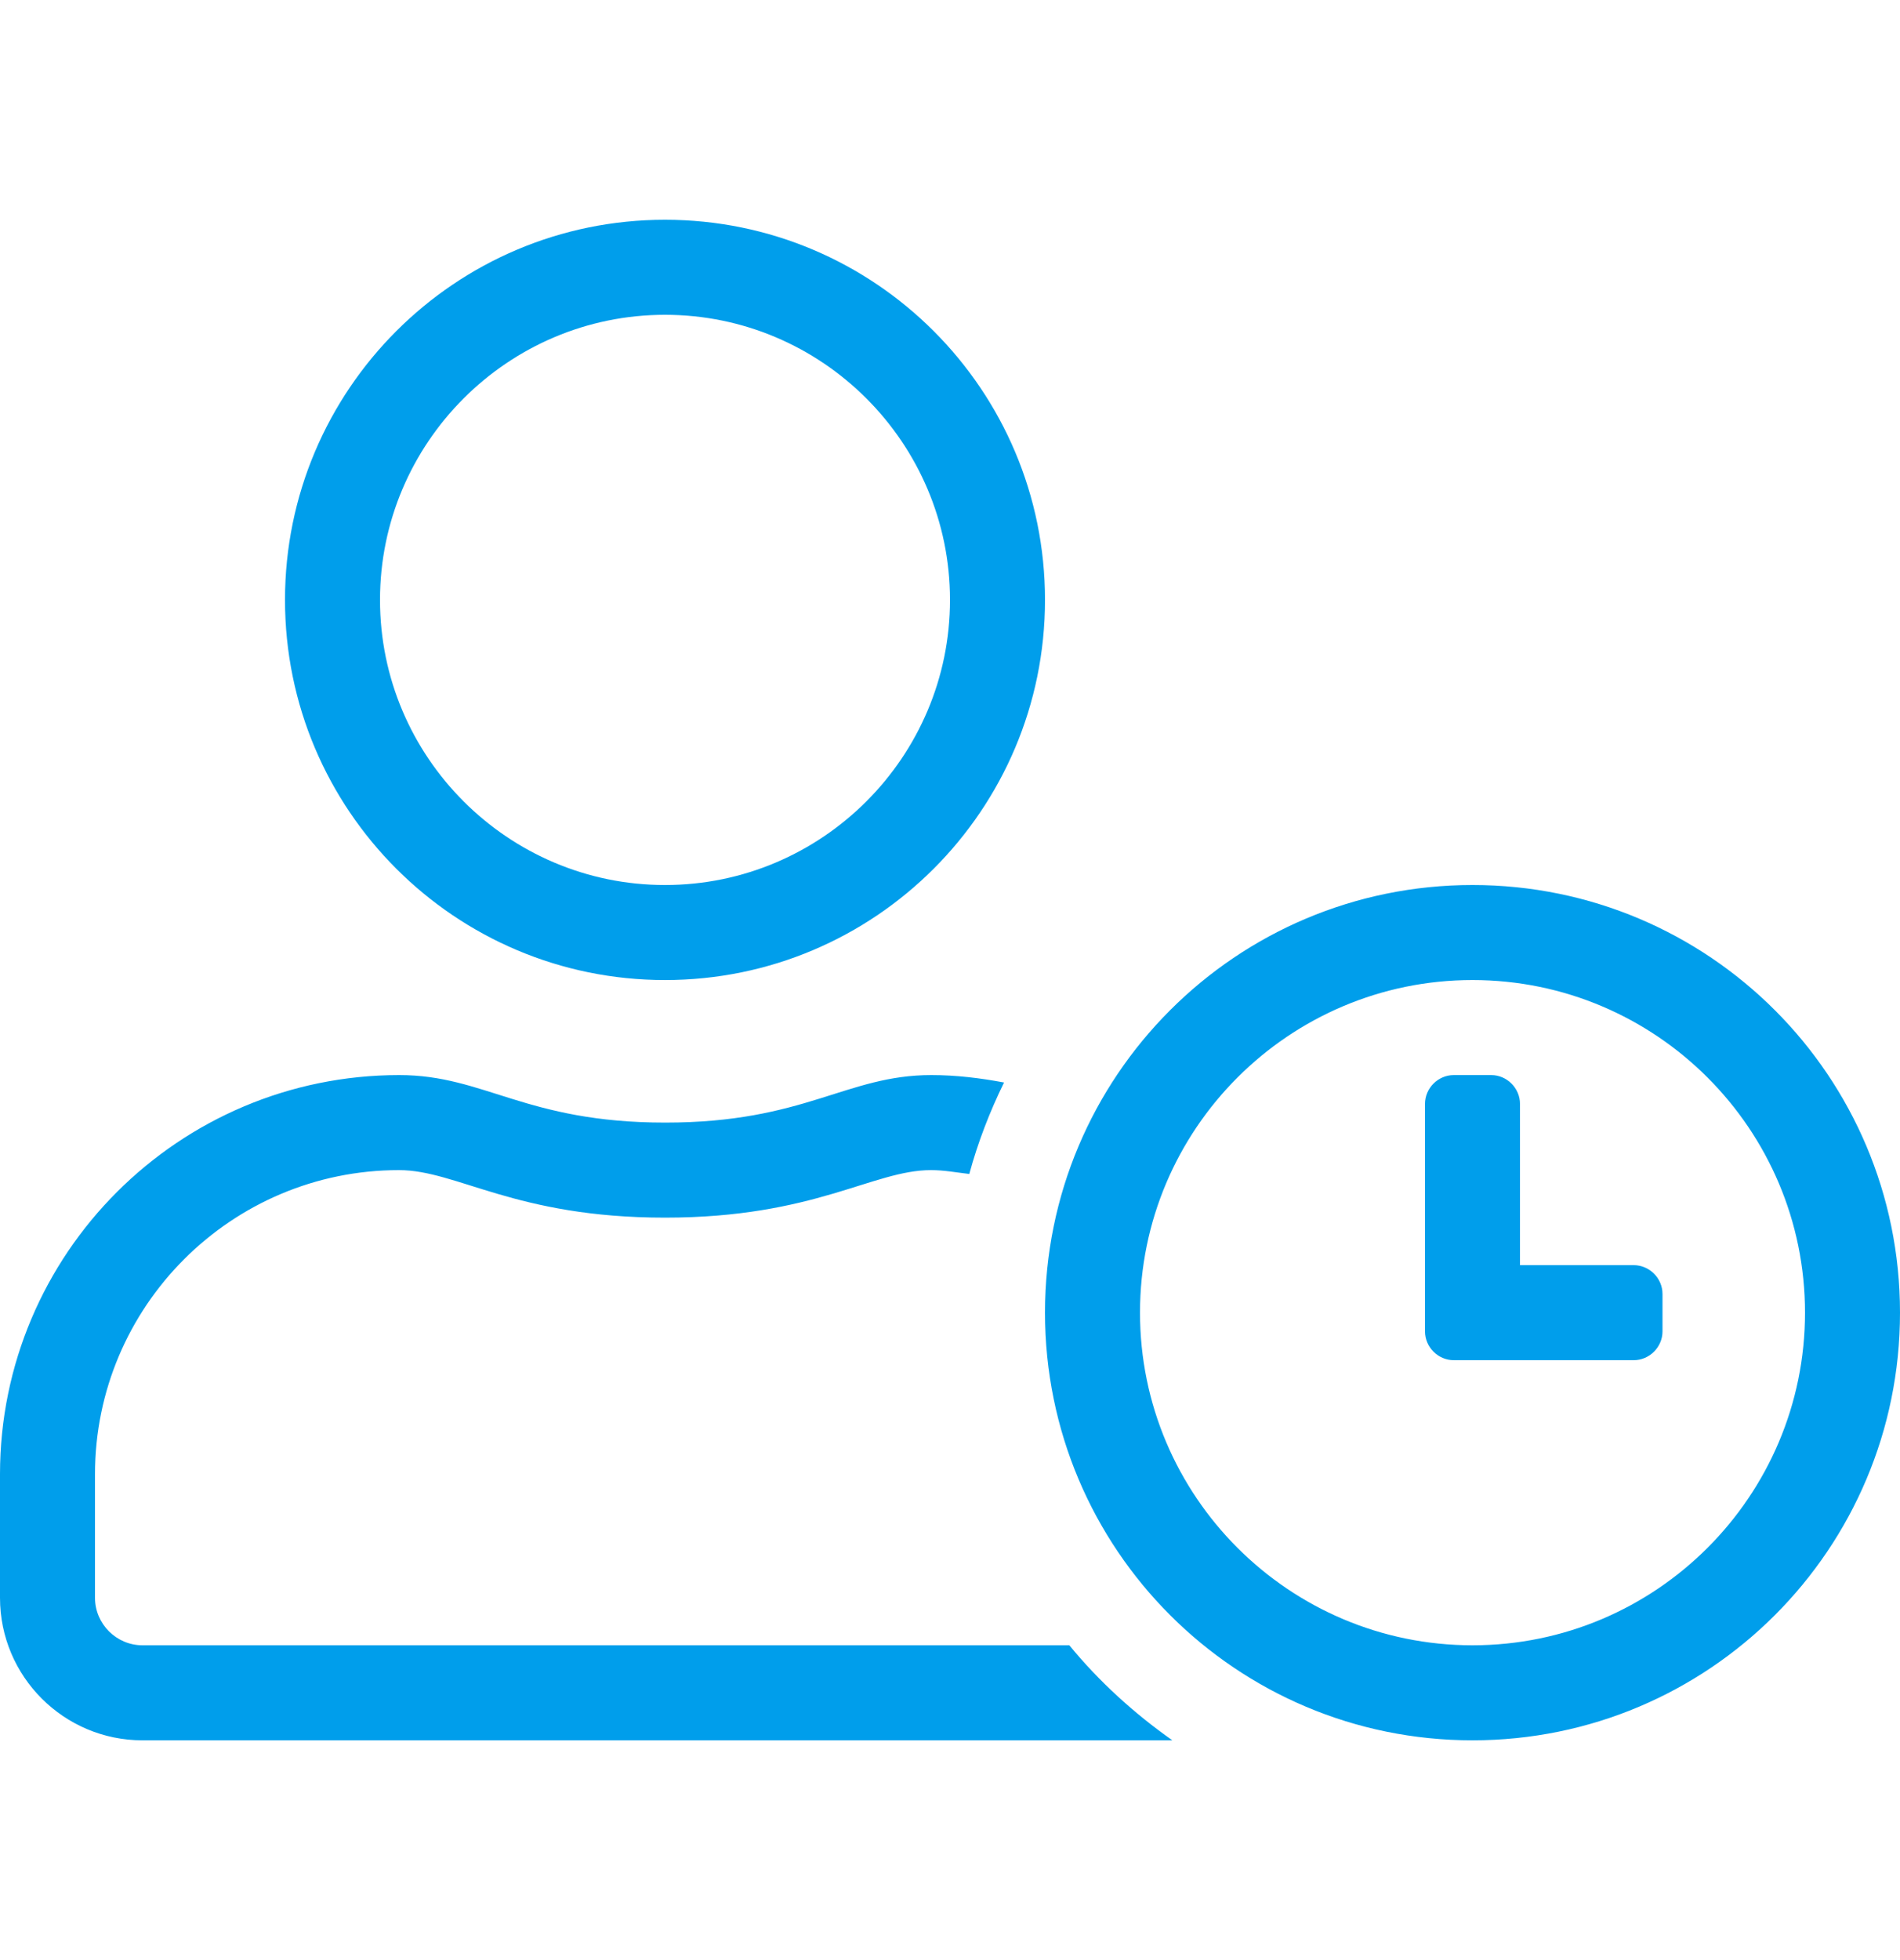 <svg width="32" height="33" viewBox="0 0 32 33" fill="none" xmlns="http://www.w3.org/2000/svg">
<path d="M11.2 16.5C14.735 16.5 17.6 13.635 17.6 10.1C17.6 6.565 14.735 3.7 11.2 3.7C7.665 3.7 4.8 6.565 4.8 10.1C4.8 13.635 7.665 16.5 11.2 16.5ZM11.2 5.3C13.845 5.3 16 7.455 16 10.1C16 12.745 13.845 14.9 11.2 14.9C8.555 14.9 6.4 12.745 6.4 10.1C6.4 7.455 8.555 5.3 11.2 5.3ZM24.8 14.9C20.82 14.9 17.6 18.12 17.6 22.1C17.6 26.08 20.82 29.3 24.8 29.3C28.78 29.3 32 26.08 32 22.1C32 18.12 28.78 14.9 24.8 14.9ZM24.8 27.7C21.71 27.7 19.2 25.19 19.2 22.1C19.2 19.01 21.71 16.5 24.8 16.5C27.89 16.5 30.4 19.01 30.4 22.1C30.4 25.19 27.89 27.7 24.8 27.7ZM18.01 27.7H2.4C1.96 27.7 1.6 27.34 1.6 26.9V24.82C1.6 21.995 3.895 19.7 6.72 19.7C7.7 19.7 8.675 20.5 11.2 20.5C13.72 20.5 14.7 19.7 15.68 19.7C15.9 19.7 16.11 19.74 16.325 19.765C16.47 19.23 16.67 18.715 16.91 18.225C16.51 18.15 16.105 18.1 15.685 18.1C14.25 18.1 13.56 18.9 11.205 18.9C8.85 18.9 8.165 18.1 6.725 18.1C3.01 18.1 0 21.11 0 24.82V26.9C0 28.225 1.075 29.3 2.4 29.3H19.745C19.1 28.845 18.51 28.31 18.01 27.7ZM27.515 21.3H25.6V18.585C25.6 18.32 25.38 18.1 25.115 18.1H24.485C24.22 18.1 24 18.32 24 18.585V22.415C24 22.68 24.22 22.9 24.485 22.9H27.515C27.78 22.9 28 22.68 28 22.415V21.785C28 21.52 27.78 21.3 27.515 21.3Z" fill="#009EEB"/>
</svg>
